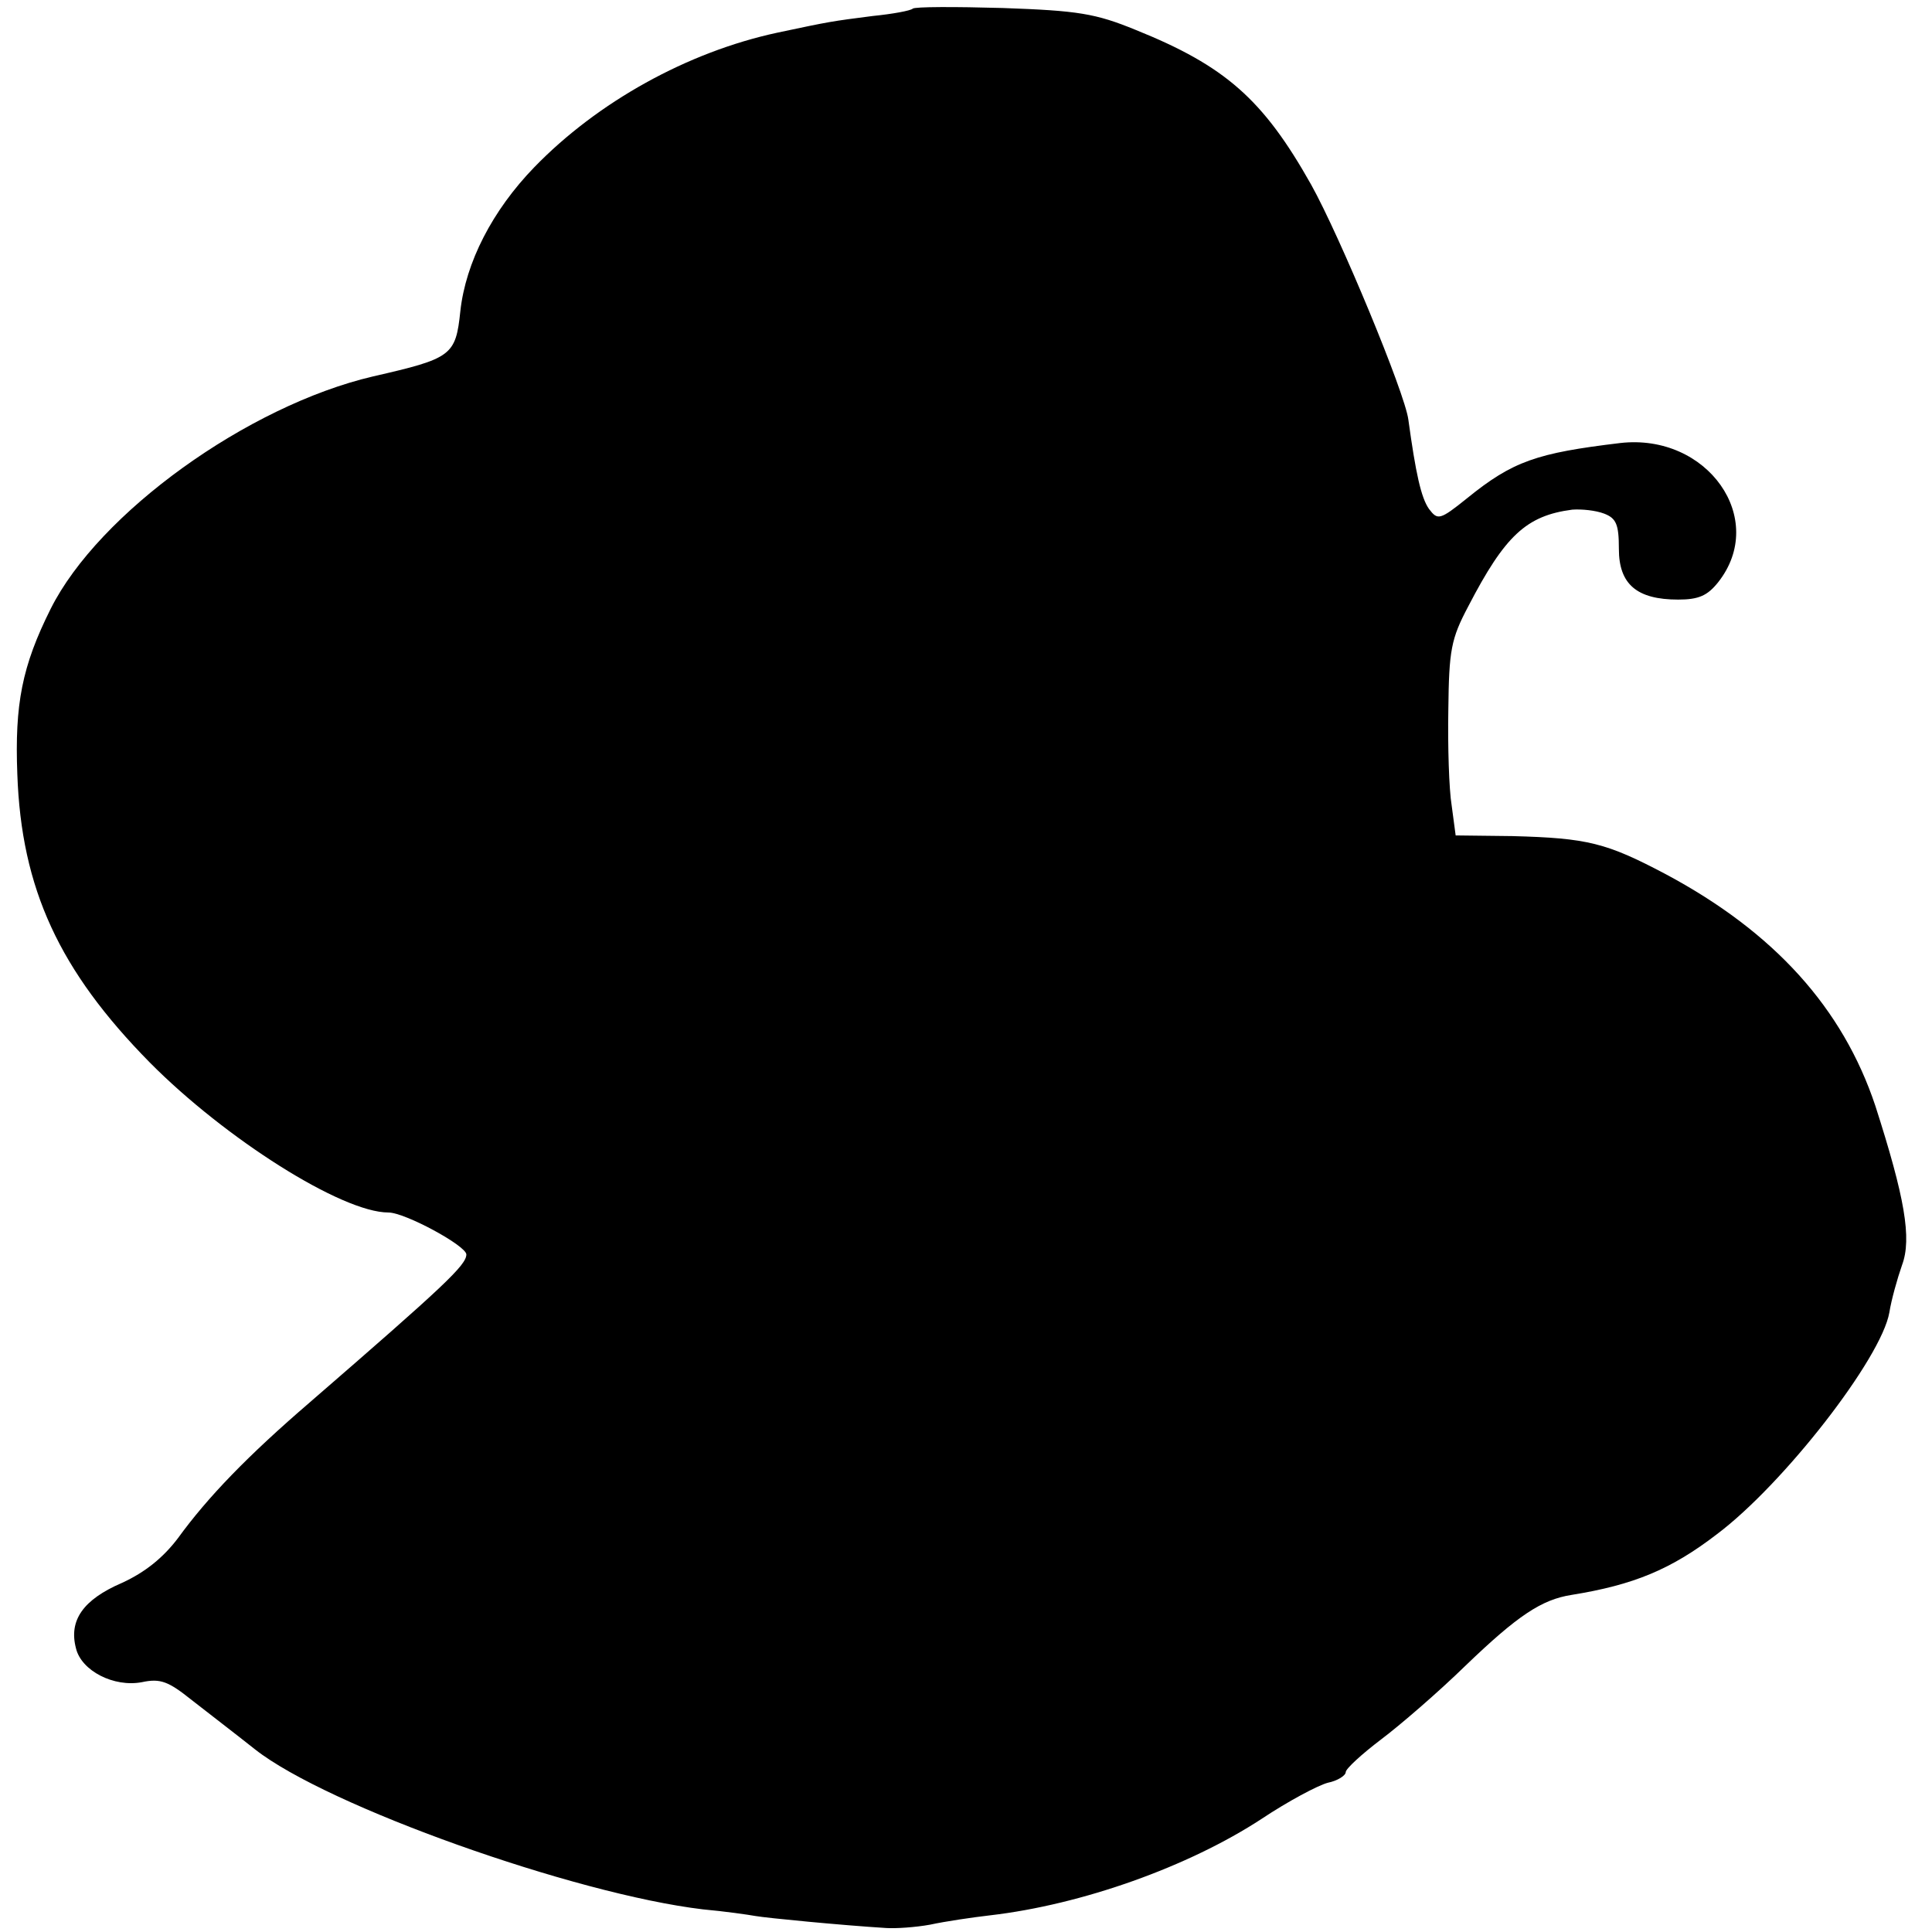 <?xml version="1.0" standalone="no"?>
<!DOCTYPE svg PUBLIC "-//W3C//DTD SVG 20010904//EN"
 "http://www.w3.org/TR/2001/REC-SVG-20010904/DTD/svg10.dtd">
<svg version="1.0" xmlns="http://www.w3.org/2000/svg"
 width="290pt" height="290pt" viewBox="0 0 290 290"
 preserveAspectRatio="xMidYMid meet">
<g transform="translate(0,290) scale(0.1,-0.1)"
fill="#000000" stroke="none">
<path d="M1370 2887 c-3 -3 -30 -8 -60 -11 -62 -8 -63 -8 -143 -25 -135 -29
-270 -104 -365 -202 -63 -65 -103 -143 -111 -216 -7 -67 -13 -71 -131 -98
-188 -44 -412 -205 -484 -349 -43 -86 -54 -143 -50 -248 6 -172 63 -295 199
-433 113 -114 288 -225 358 -225 25 0 117 -50 117 -63 0 -16 -33 -47 -235
-222 -93 -80 -153 -142 -198 -204 -22 -29 -49 -51 -84 -67 -58 -25 -80 -56
-69 -98 8 -34 57 -59 99 -51 28 6 40 1 75 -27 23 -18 66 -51 95 -74 108 -85
479 -217 672 -240 33 -3 68 -8 79 -10 17 -3 131 -14 196 -18 14 -1 44 1 66 5
23 5 64 11 90 14 138 16 298 73 408 145 39 26 84 50 99 54 15 3 27 11 27 16 0
5 24 27 53 49 28 21 86 71 127 111 78 75 114 99 159 106 93 15 149 38 218 91
100 75 247 264 259 333 3 19 12 51 19 71 15 40 4 102 -40 239 -49 147 -152
261 -315 348 -89 47 -117 54 -230 57 l-85 1 -6 45 c-4 24 -6 89 -5 144 1 89 4
106 30 155 55 106 87 136 156 145 14 1 35 -1 48 -6 18 -7 22 -16 22 -53 0 -53
27 -76 89 -76 31 0 44 6 60 26 75 95 -16 224 -147 209 -125 -15 -161 -27 -230
-83 -41 -33 -44 -33 -57 -16 -12 17 -20 54 -31 134 -5 40 -103 276 -146 353
-72 128 -129 178 -263 232 -61 25 -87 29 -200 33 -71 2 -132 2 -135 -1z"/>
</g>
</svg>

